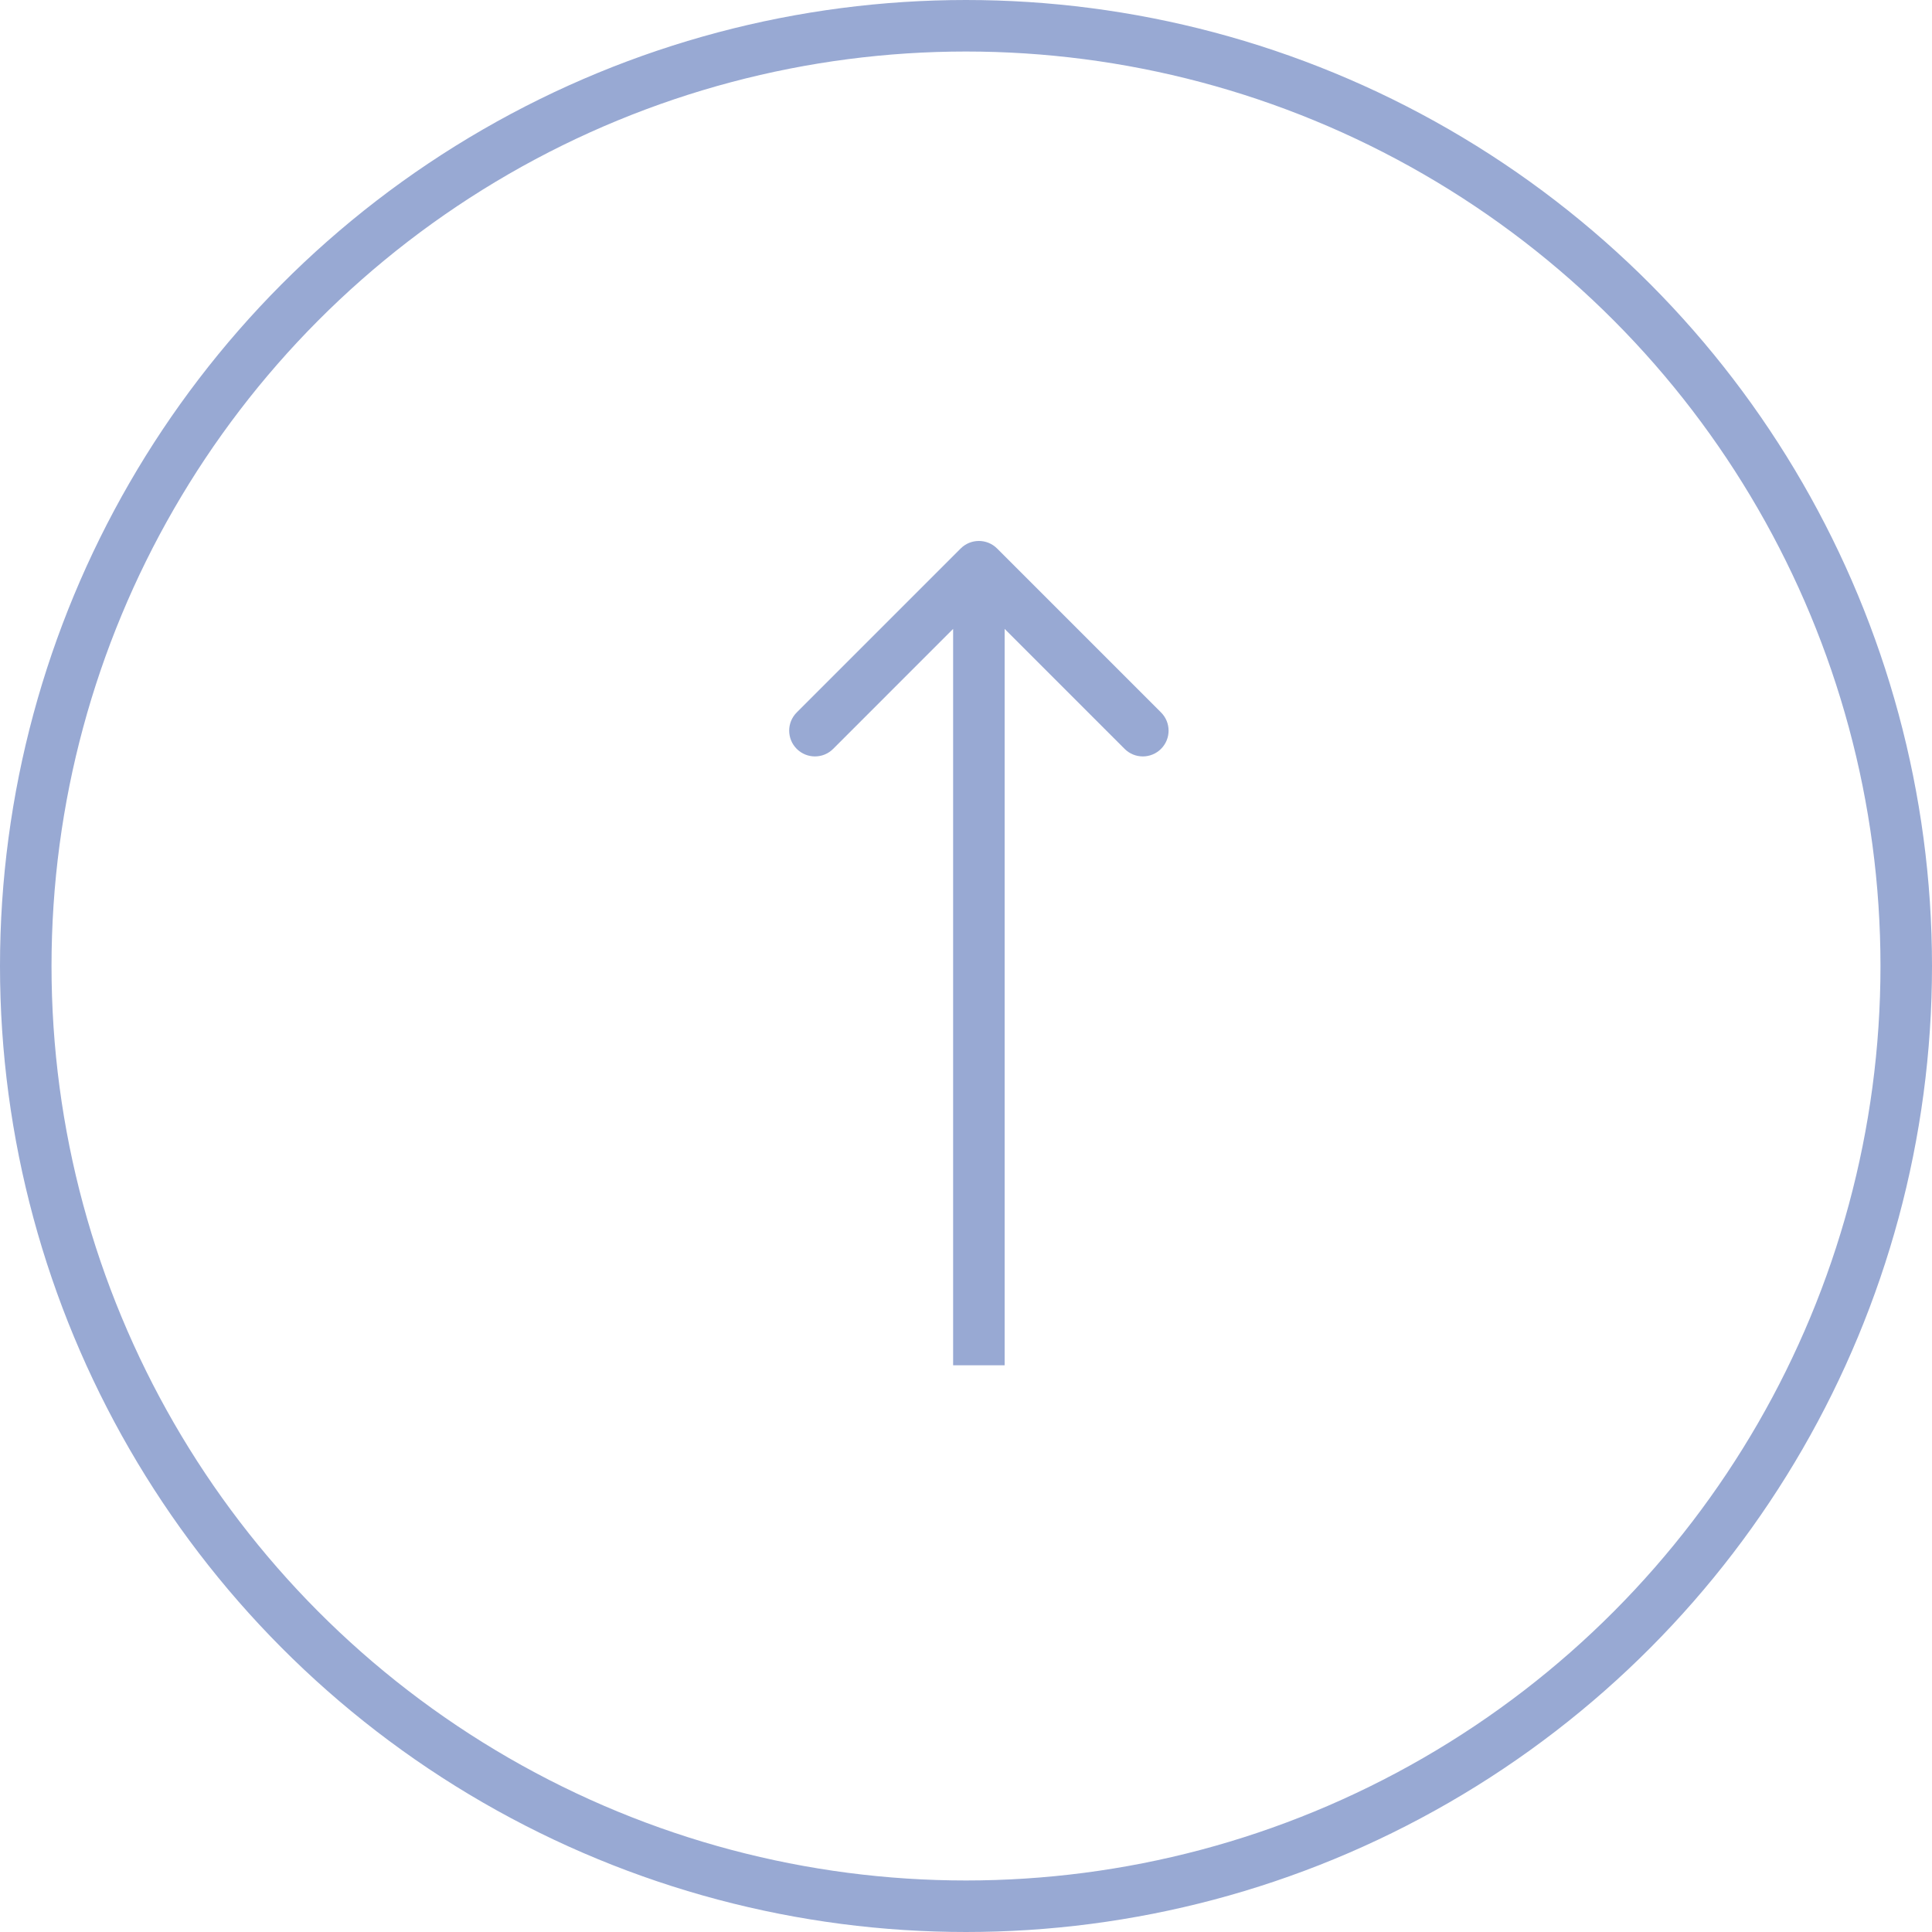 <?xml version="1.0" encoding="UTF-8"?> <svg xmlns="http://www.w3.org/2000/svg" width="75" height="75" viewBox="0 0 75 75" fill="none"> <circle cx="37.5" cy="37.5" r="36.5" stroke="#98A9D3" stroke-width="2"></circle> <path d="M38.707 21.293C38.317 20.902 37.683 20.902 37.293 21.293L30.929 27.657C30.538 28.047 30.538 28.68 30.929 29.071C31.32 29.462 31.953 29.462 32.343 29.071L38 23.414L43.657 29.071C44.047 29.462 44.681 29.462 45.071 29.071C45.462 28.68 45.462 28.047 45.071 27.657L38.707 21.293ZM39 53L39 22L37 22L37 53L39 53Z" fill="#98A9D3"></path> </svg> 
